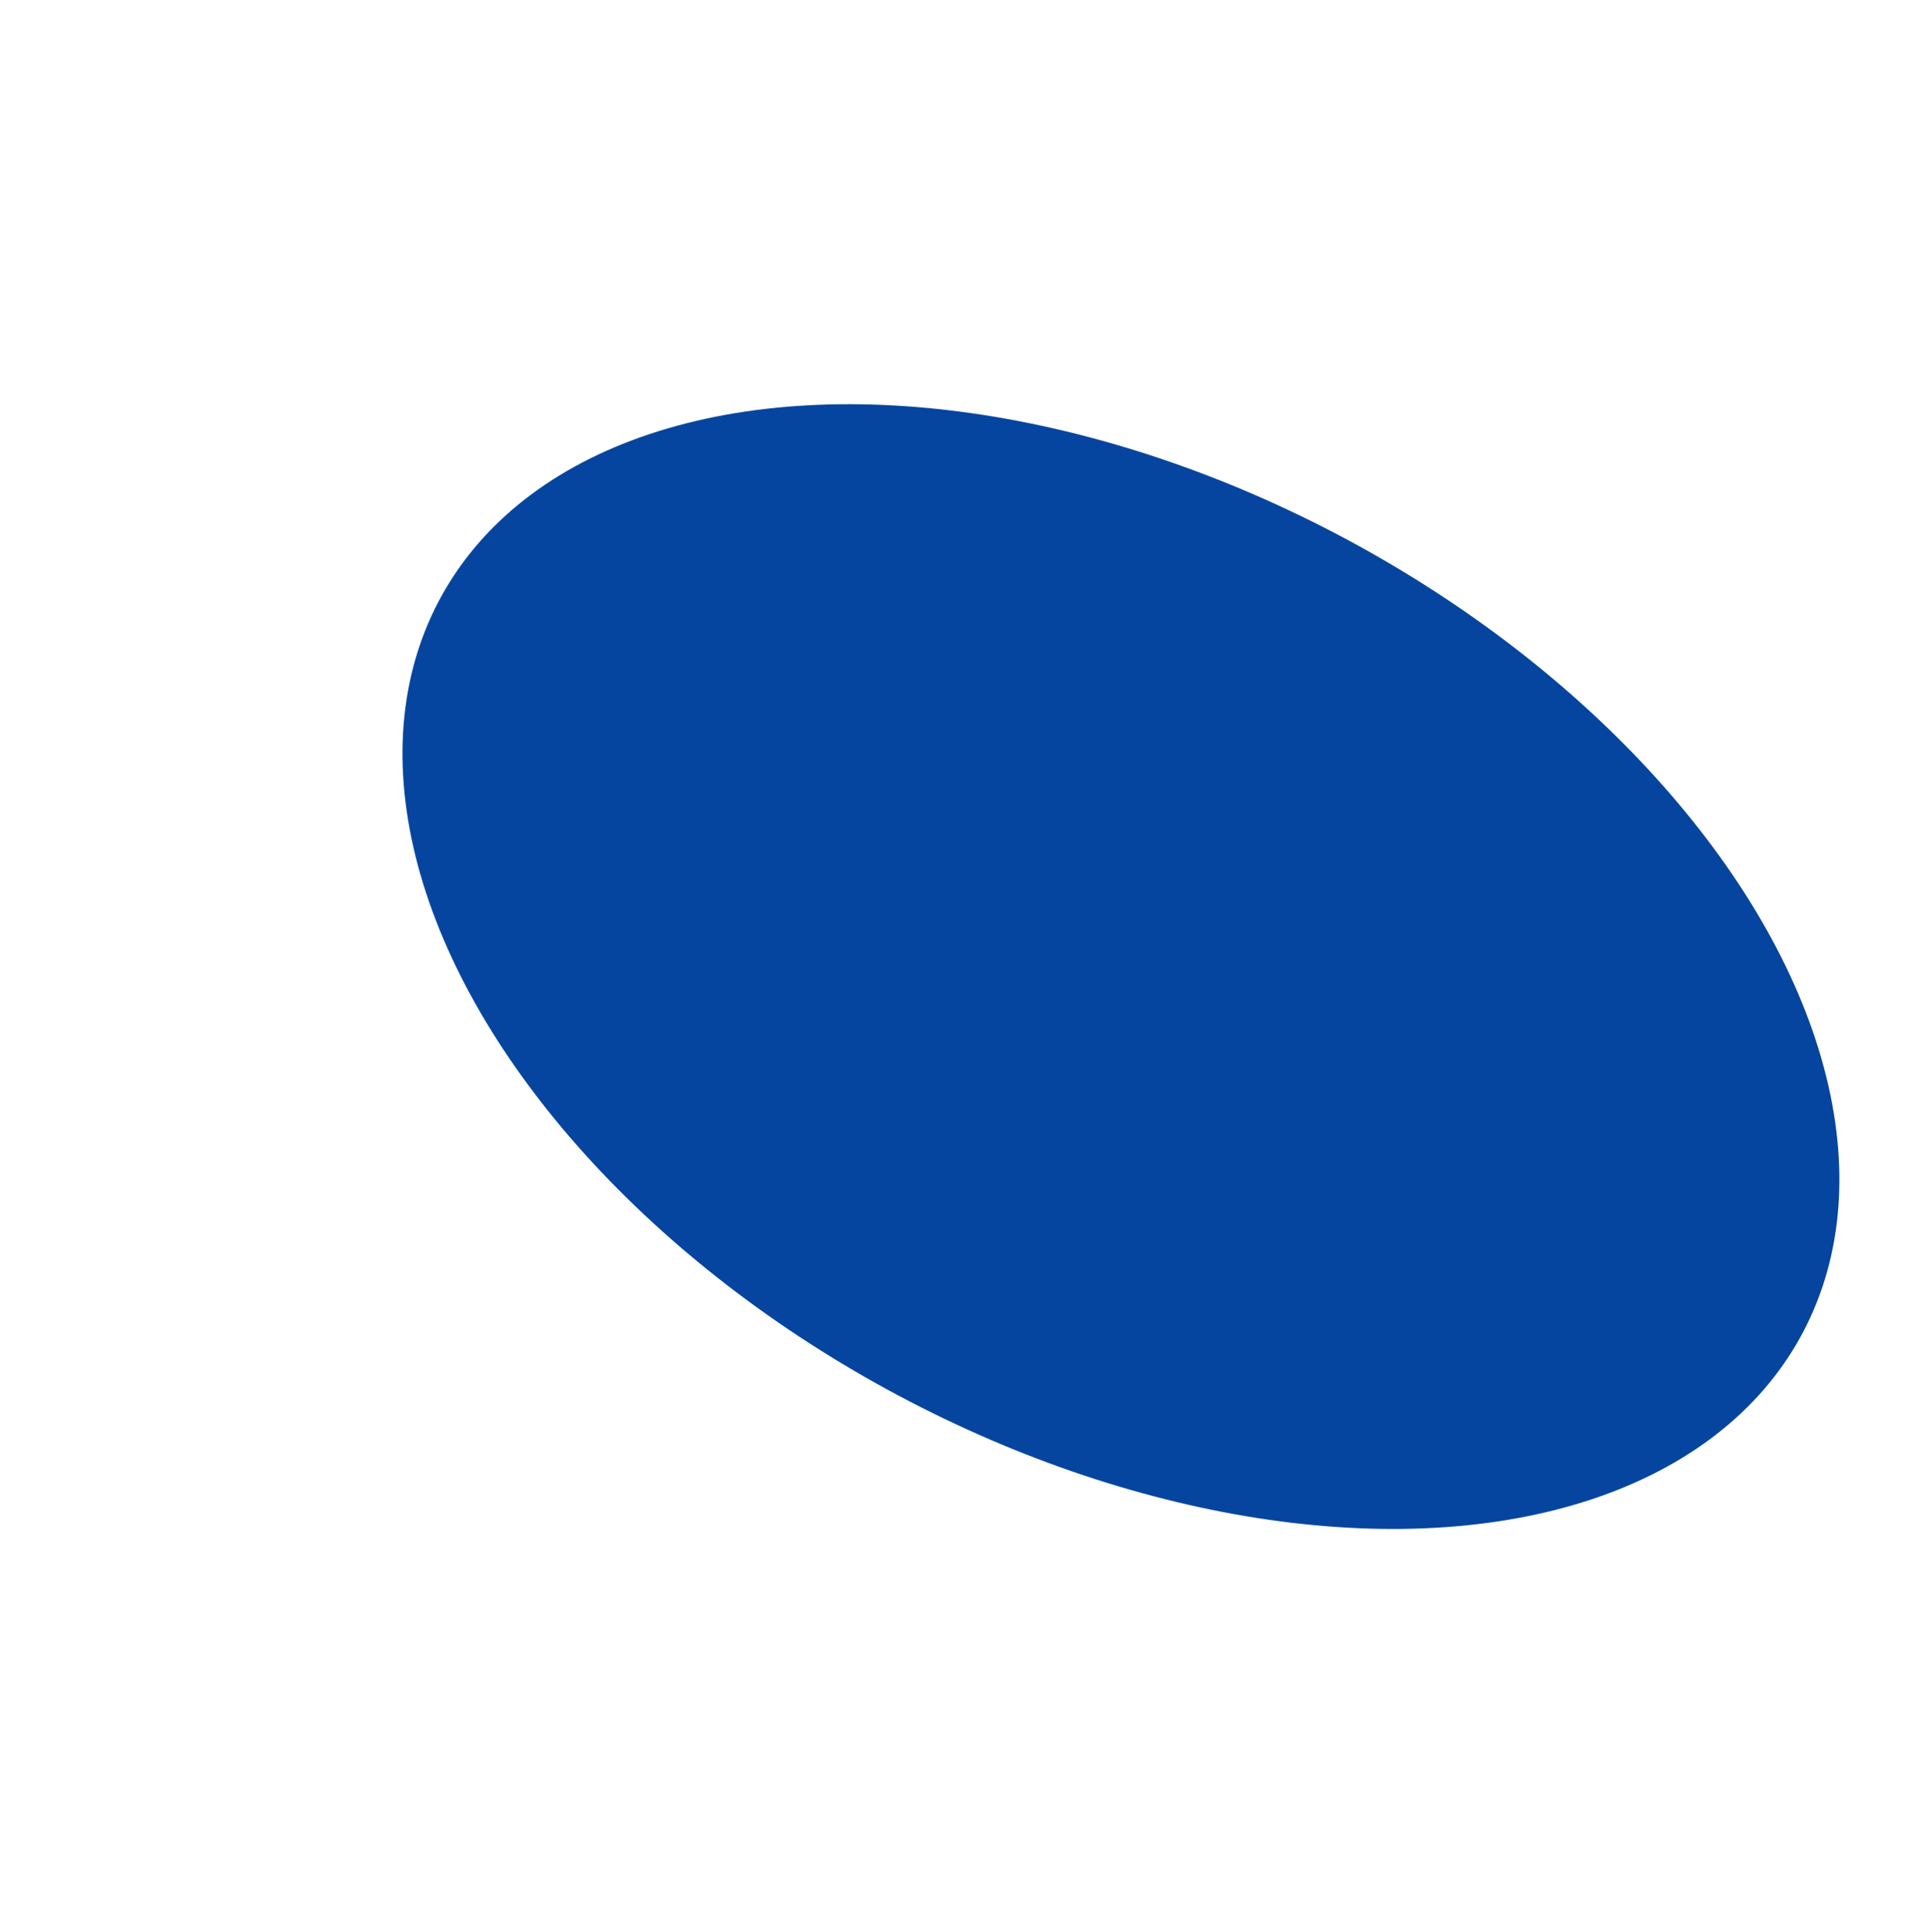 <?xml version="1.0" encoding="UTF-8"?> <svg xmlns="http://www.w3.org/2000/svg" width="960" height="961" viewBox="0 0 960 961" fill="none"> <g filter="url(#filter0_f_223_313)"> <ellipse rx="351.94" ry="286.553" transform="matrix(-0.653 -0.757 0.955 -0.298 557.566 480.87)" fill="#05459F"></ellipse> </g> <defs> <filter id="filter0_f_223_313" x="0.241" y="0.974" width="1114.65" height="959.793" filterUnits="userSpaceOnUse" color-interpolation-filters="sRGB"> <feFlood flood-opacity="0" result="BackgroundImageFix"></feFlood> <feBlend mode="normal" in="SourceGraphic" in2="BackgroundImageFix" result="shape"></feBlend> <feGaussianBlur stdDeviation="100" result="effect1_foregroundBlur_223_313"></feGaussianBlur> </filter> </defs> </svg> 